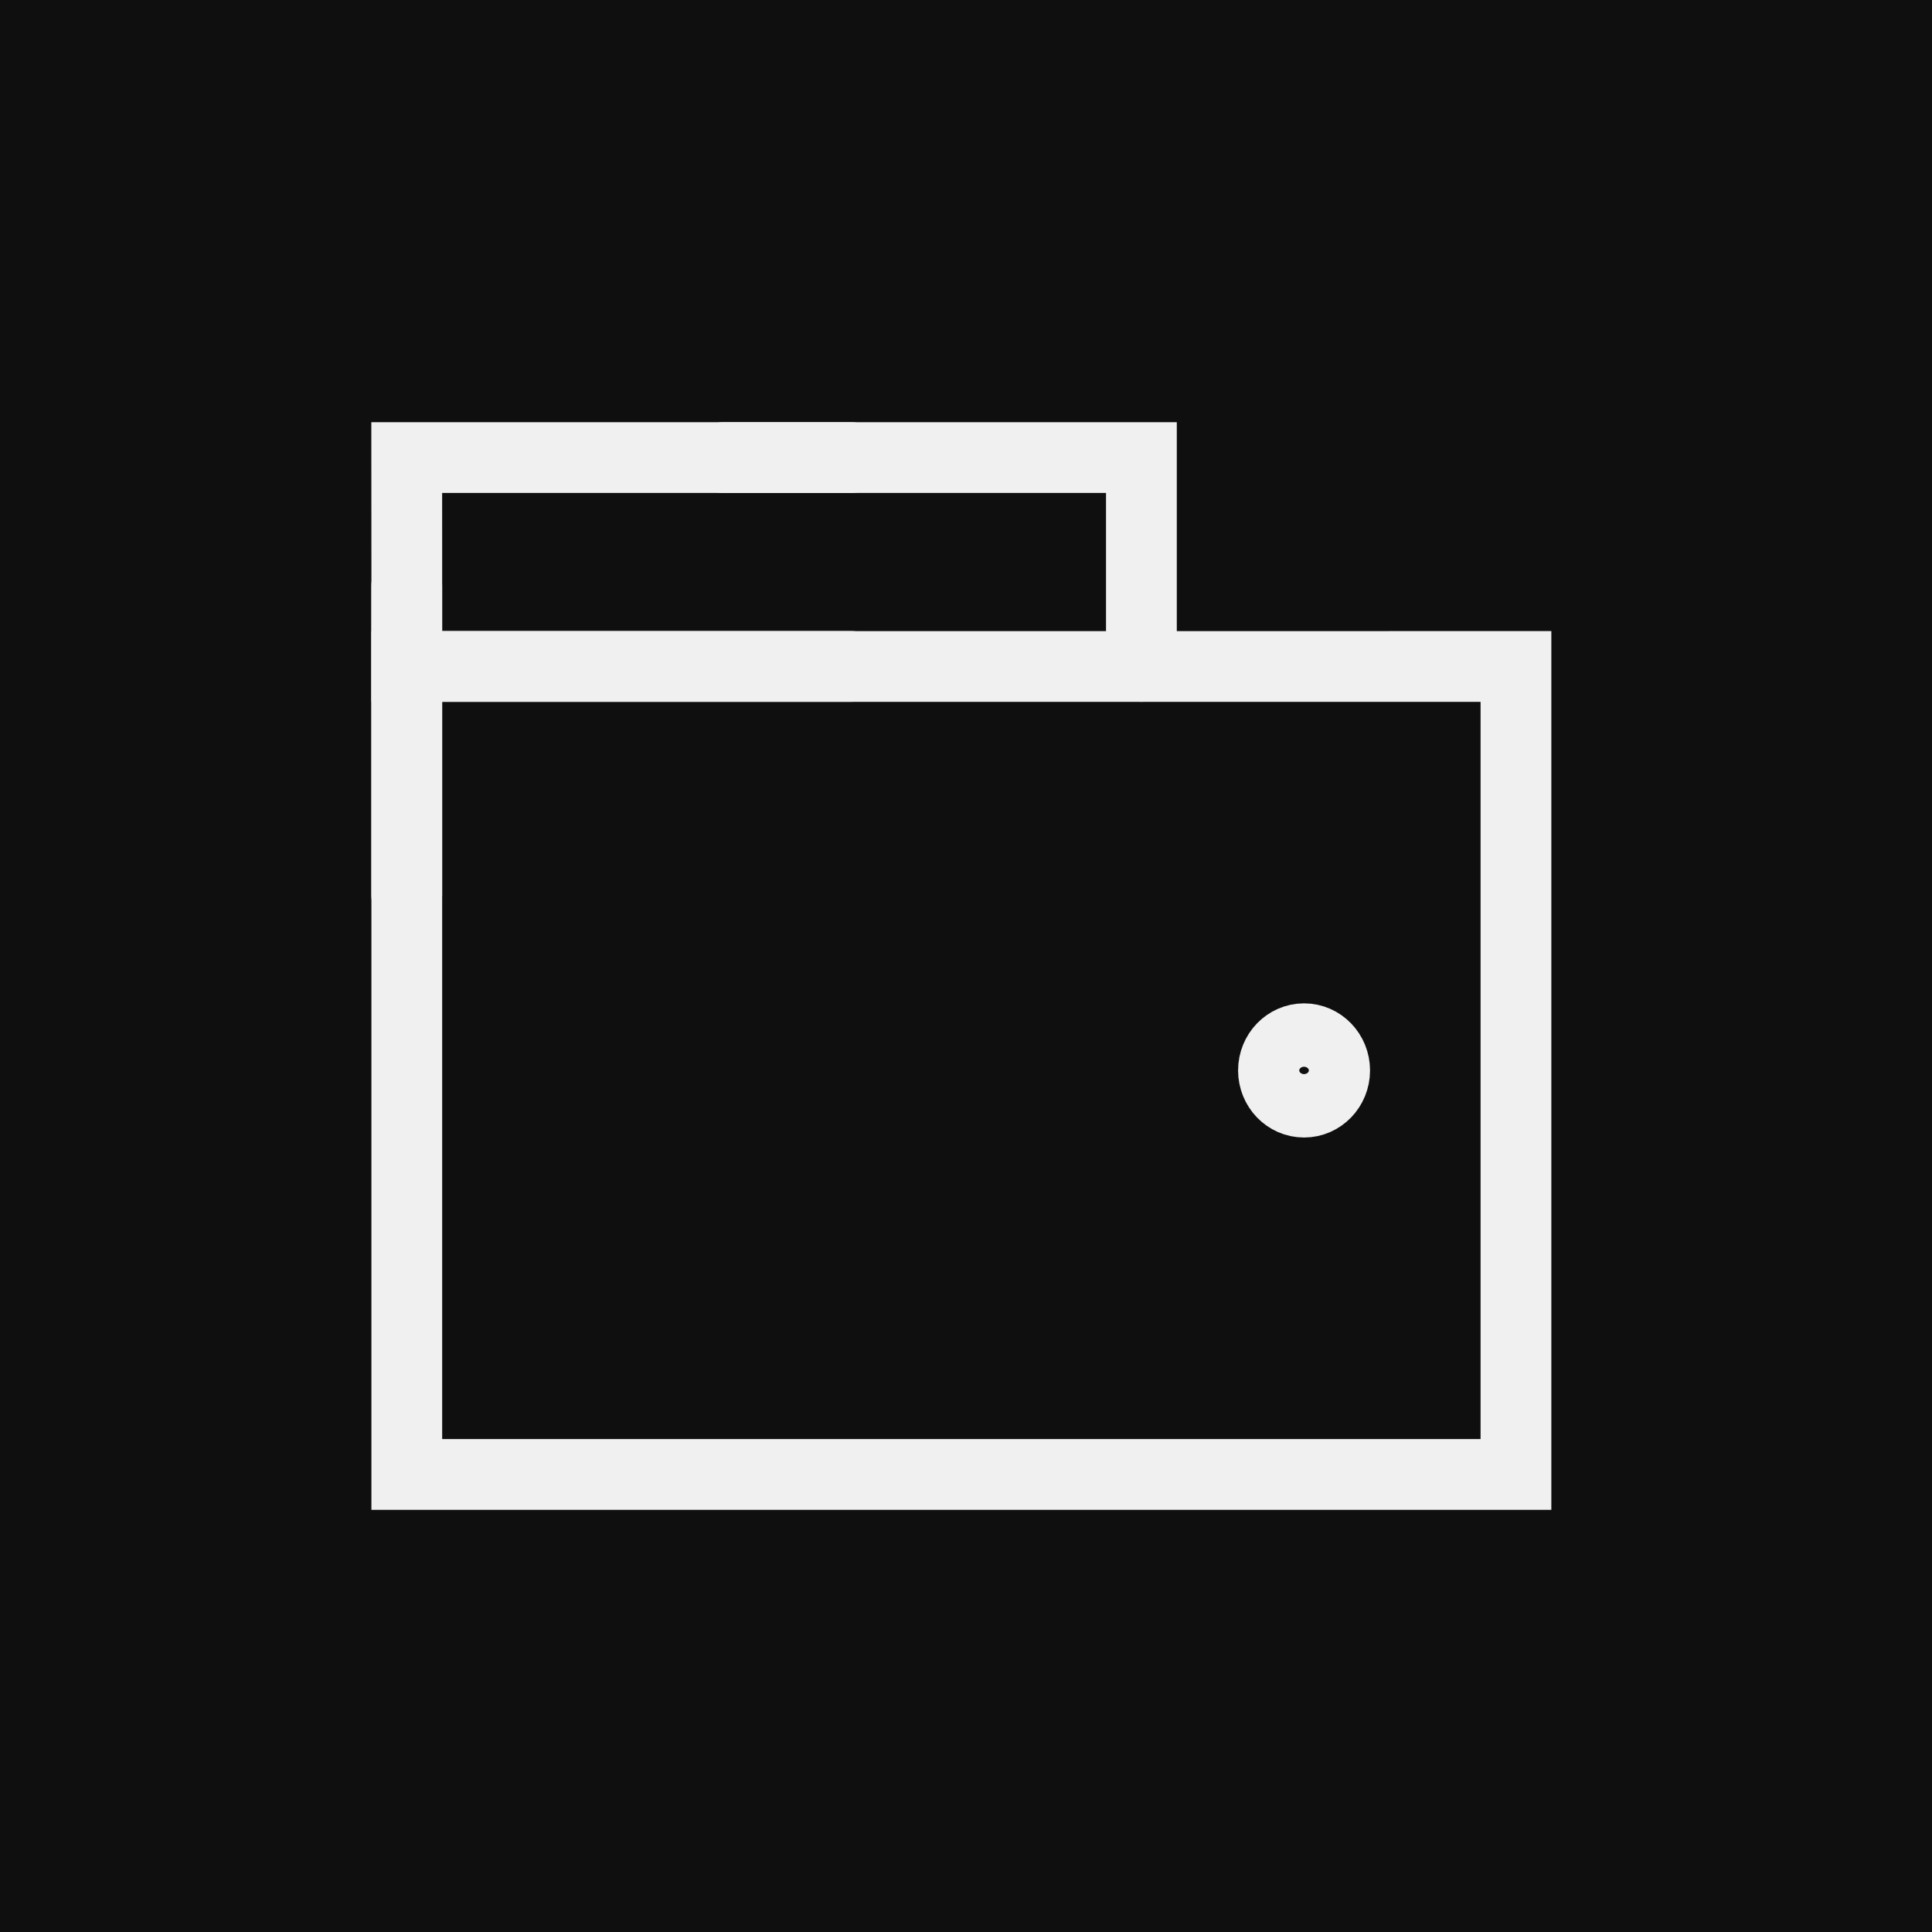 <svg width="76" height="76" viewBox="0 0 76 76" fill="none" xmlns="http://www.w3.org/2000/svg">
<rect width="76" height="76" fill="#0F0F0F"/>
<path d="M52.625 26.218H16.002V58.001C16.002 58.001 19.164 58.001 23.034 58.001H52.602C56.495 58.001 59.634 58.001 59.634 58.001V26.217C59.634 26.217 56.495 26.218 52.625 26.218Z" stroke="#F0F0F0" stroke-width="2.784" stroke-linecap="round"/>
<path d="M28.466 18H44.9C44.9 18 44.9 21.692 44.9 26.215" stroke="#F0F0F0" stroke-width="2.784" stroke-linecap="round"/>
<path d="M16 35.208V23.058" stroke="#F0F0F0" stroke-width="2.784" stroke-linecap="round"/>
<path d="M33.477 26.215H16.002C16.002 26.215 16.002 24.381 16.002 22.107C16.002 19.834 16 18 16 18H33.477" stroke="#F0F0F0" stroke-width="2.784" stroke-linecap="round"/>
<path d="M51.298 43.355C51.963 43.355 52.502 42.797 52.502 42.108C52.502 41.42 51.963 40.861 51.298 40.861C50.633 40.861 50.095 41.42 50.095 42.108C50.095 42.797 50.633 43.355 51.298 43.355Z" stroke="#F0F0F0" stroke-width="2.784" stroke-linecap="round"/>
</svg>
